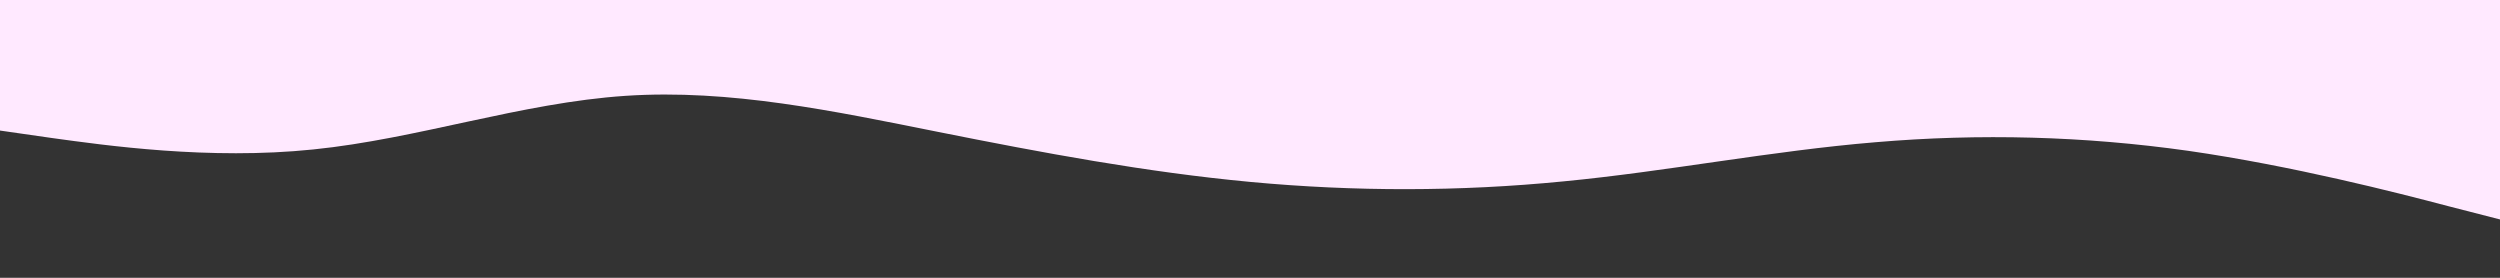 <svg xmlns="http://www.w3.org/2000/svg" xmlns:xlink="http://www.w3.org/1999/xlink" id="visual" viewBox="0 0 900 100" width="900" height="100"><rect x="0" y="0" width="900" height="100" fill="#333333" stroke="none"/><path d="M0 47L18.8 49.7C37.7 52.3 75.3 57.7 112.8 53.8C150.3 50 187.7 37 225.2 34.5C262.7 32 300.3 40 337.8 47.5C375.3 55 412.7 62 450.2 65.5C487.7 69 525.3 69 562.8 65.3C600.3 61.7 637.7 54.3 675.2 51.2C712.7 48 750.3 49 787.8 54.3C825.3 59.7 862.7 69.3 881.3 74.2L900 79L900 0L881.3 0C862.7 0 825.3 0 787.8 0C750.3 0 712.7 0 675.2 0C637.7 0 600.3 0 562.8 0C525.3 0 487.7 0 450.2 0C412.7 0 375.3 0 337.8 0C300.3 0 262.7 0 225.2 0C187.7 0 150.3 0 112.8 0C75.3 0 37.7 0 18.8 0L0 0Z" fill="#ffe9ff" stroke-linecap="round" stroke-linejoin="miter"></path></svg>